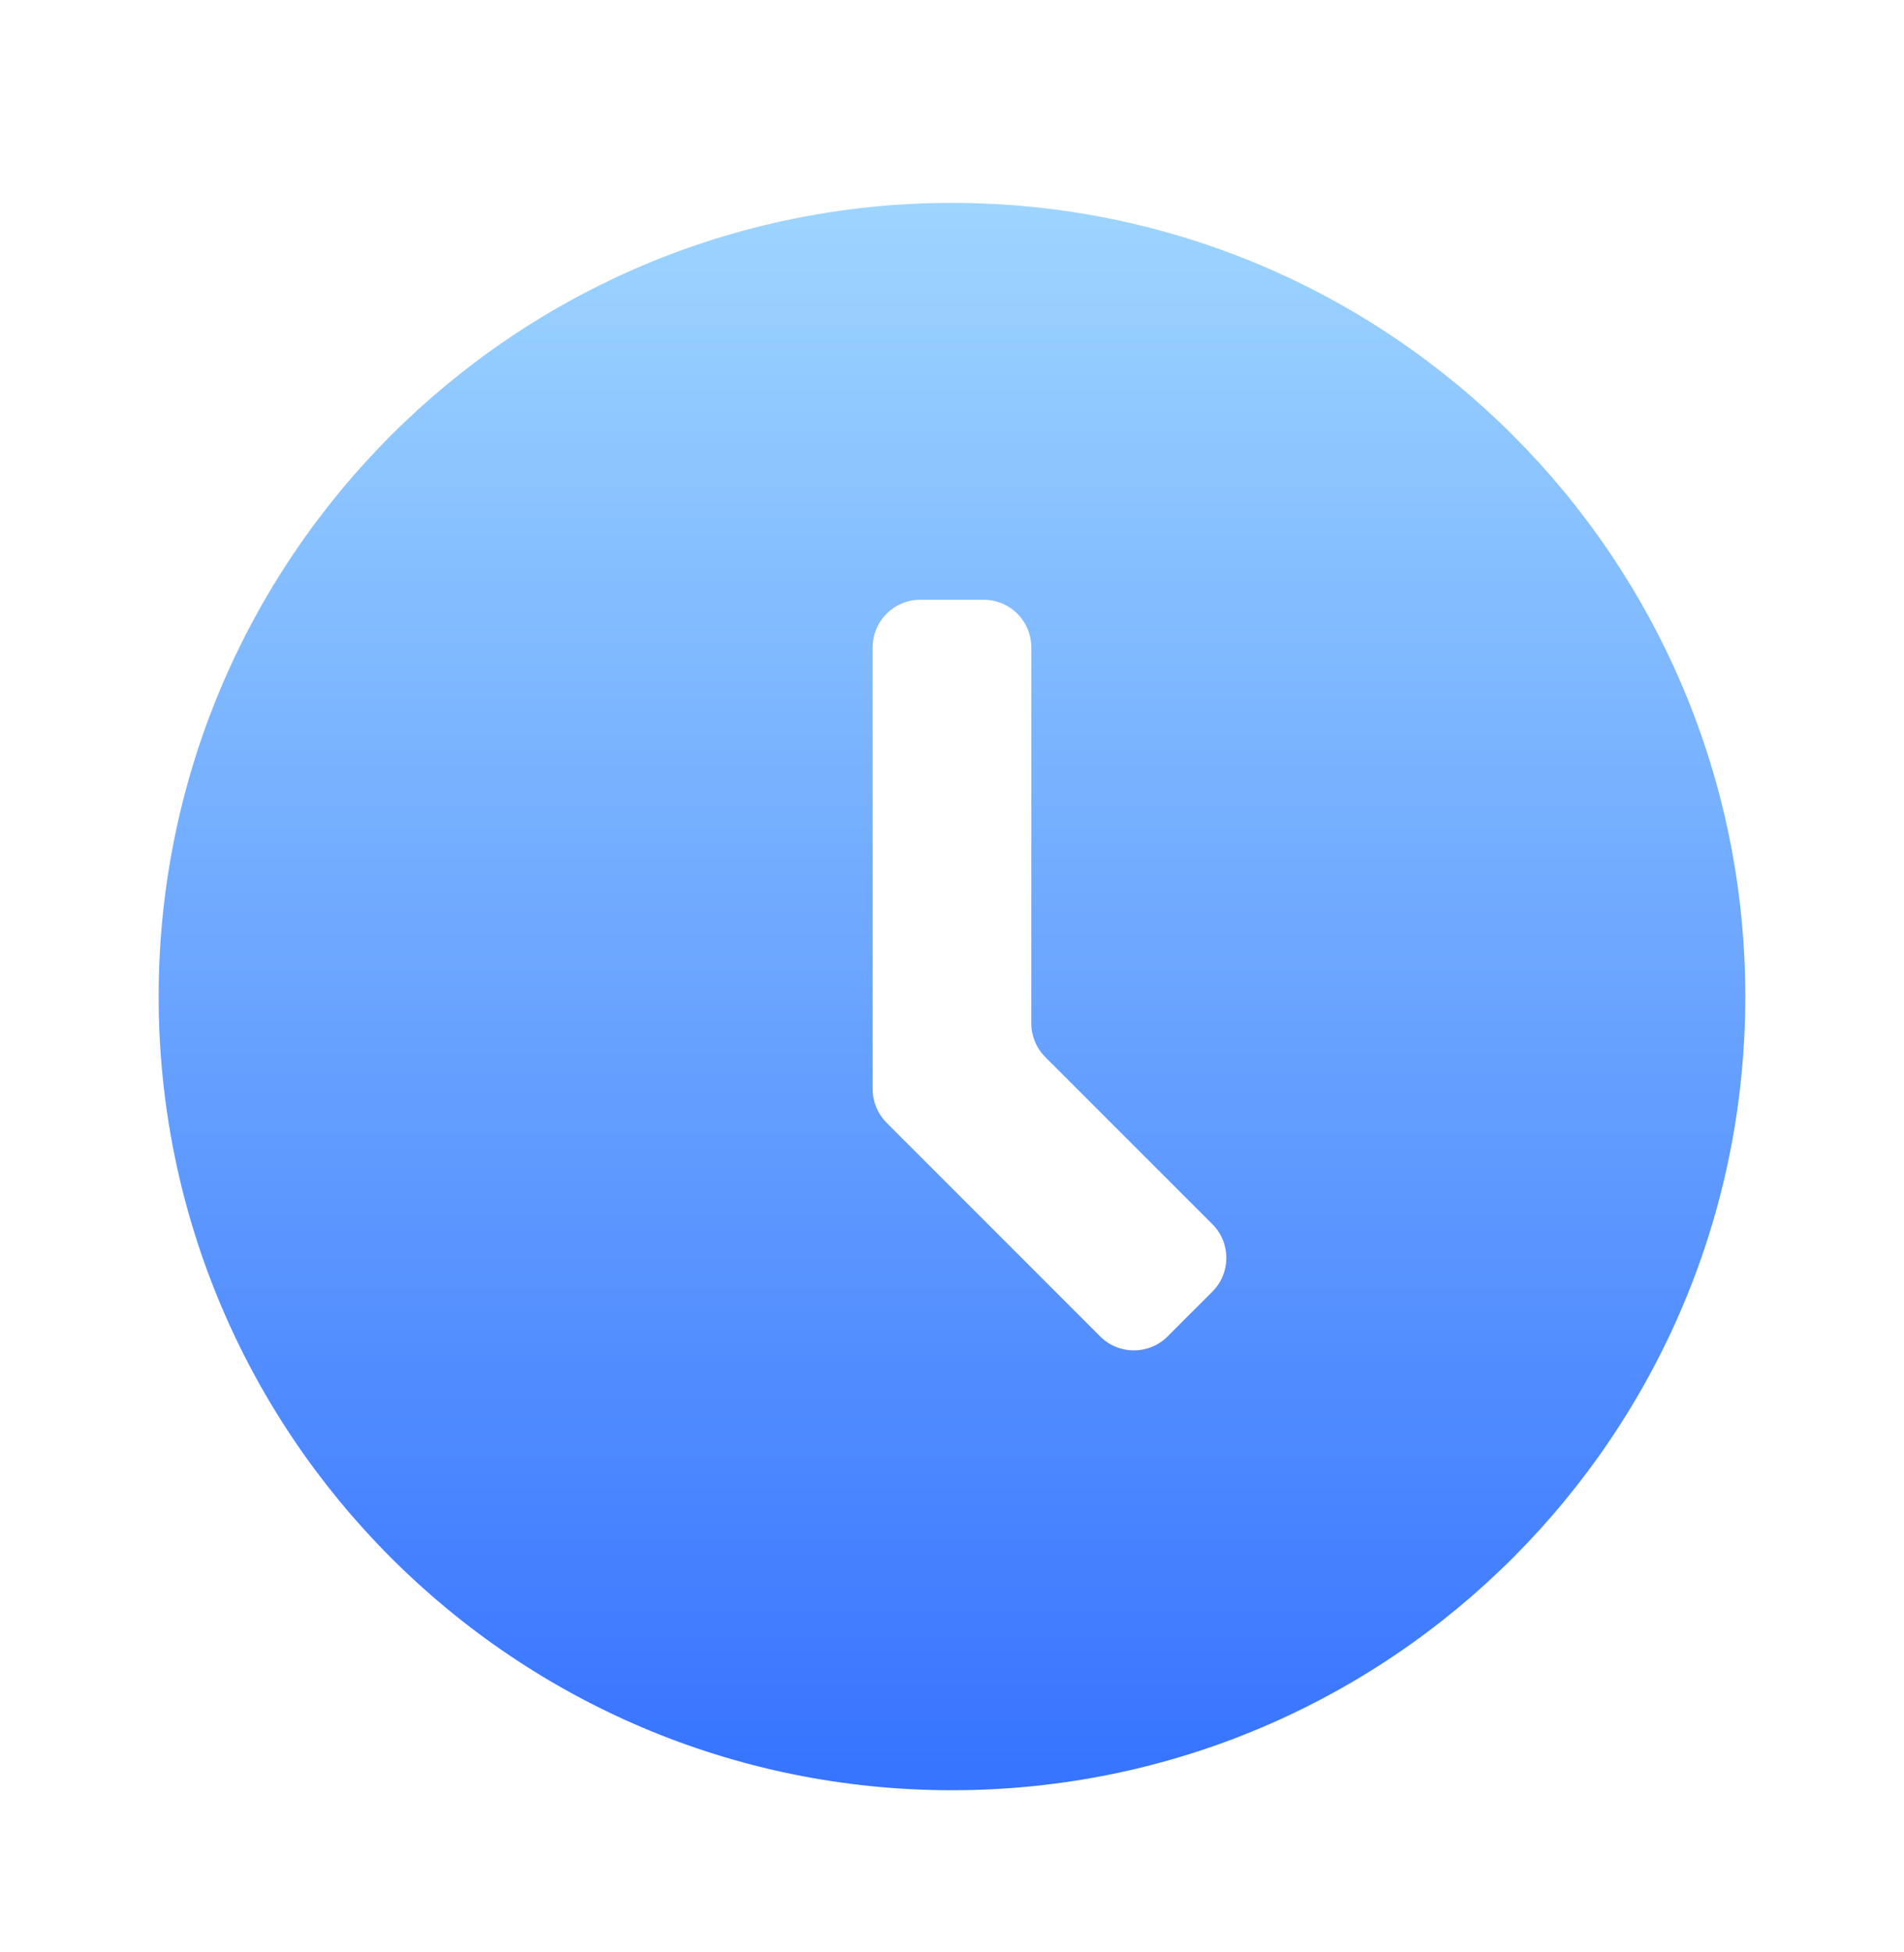 <svg width="40" height="41" viewBox="0 0 40 41" fill="none" xmlns="http://www.w3.org/2000/svg">
  <path fill-rule="evenodd" clip-rule="evenodd" d="M3.333 20.928C3.333 11.723 10.795 4.261 20 4.261C29.205 4.261 36.666 11.723 36.666 20.928C36.666 30.133 29.205 37.595 20 37.595C10.795 37.595 3.333 30.133 3.333 20.928ZM18.333 13.595C18.333 13.042 18.781 12.595 19.333 12.595H20.666C21.219 12.595 21.666 13.042 21.666 13.595L21.666 21.491C21.666 21.756 21.772 22.01 21.959 22.198L25.471 25.709C25.861 26.1 25.861 26.733 25.471 27.123L24.528 28.066C24.138 28.456 23.505 28.456 23.114 28.066L18.626 23.578C18.438 23.39 18.333 23.136 18.333 22.87V13.595Z" fill="url(#paint0_linear_205_2157)"/>
  <defs>
    <linearGradient id="paint0_linear_205_2157" x1="20" y1="37.595" x2="20" y2="4.261" gradientUnits="userSpaceOnUse">
      <stop stop-color="#3673FF"/>
      <stop offset="1" stop-color="#9DD5FF"/>
    </linearGradient>
  </defs>
</svg>
